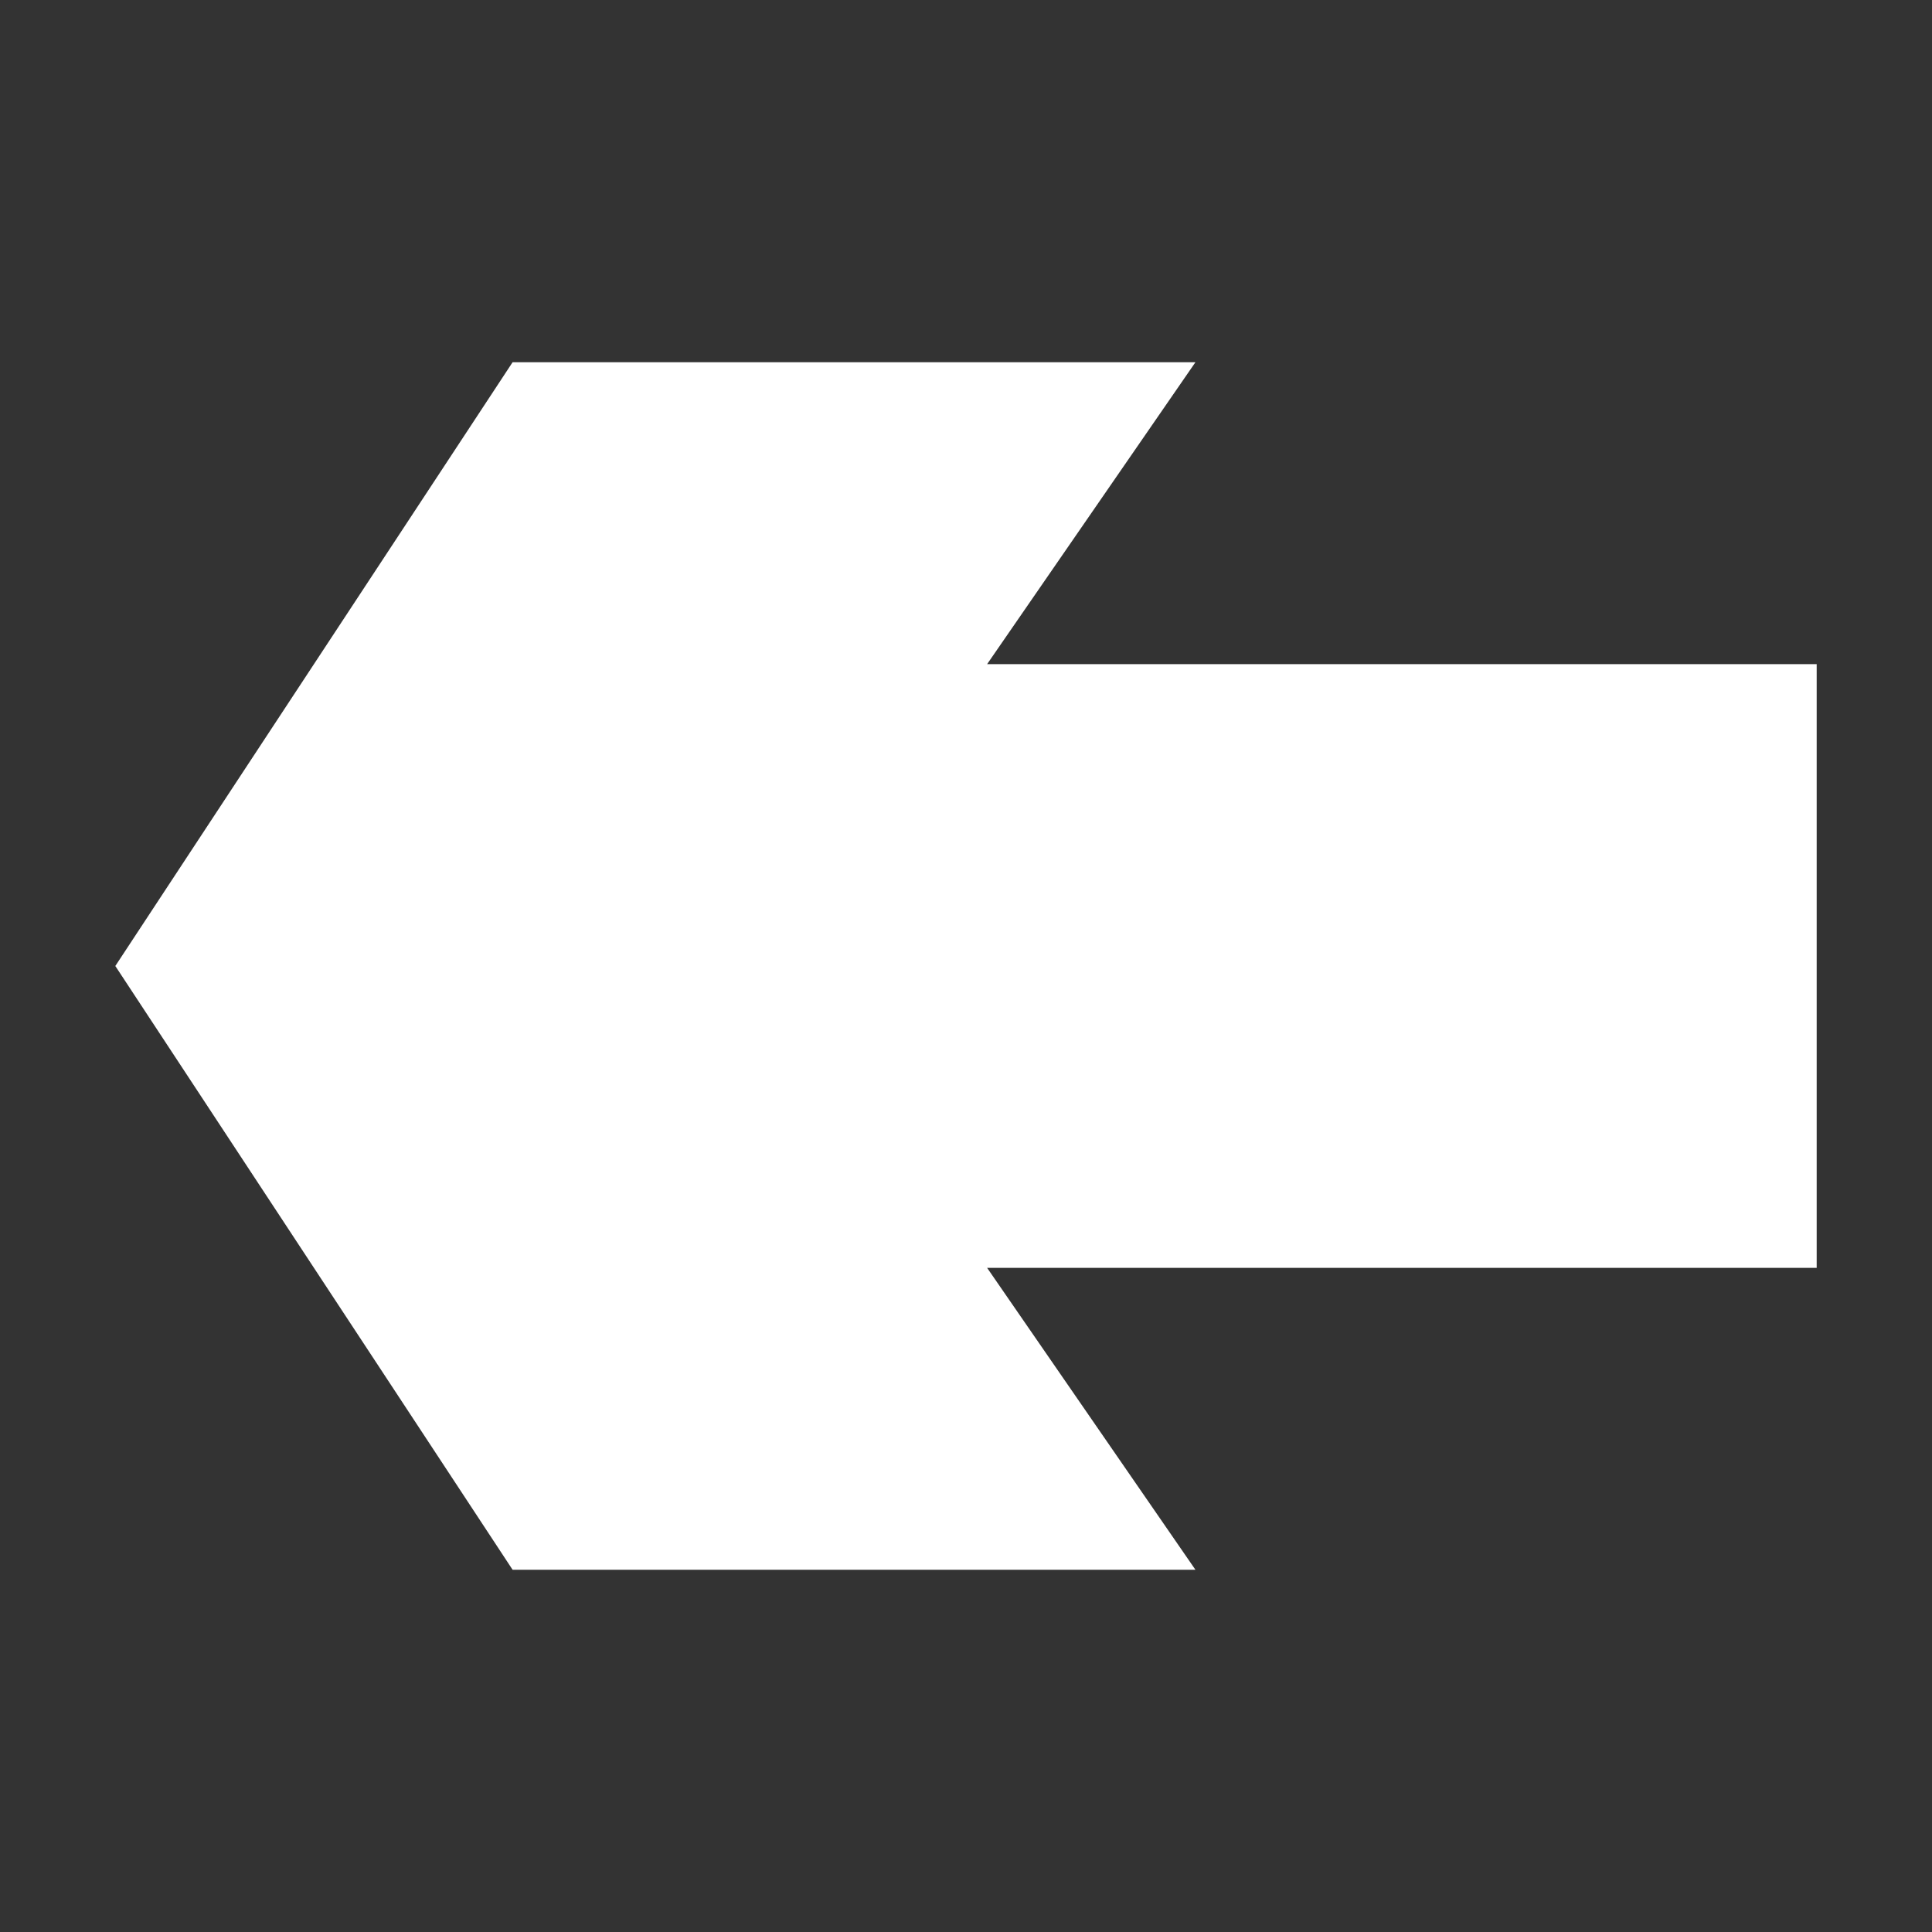 <?xml version="1.0" encoding="UTF-8"?> <svg xmlns="http://www.w3.org/2000/svg" viewBox="0 0 32 32"><rect x="0" y="0" width="32" height="32" fill="#333333" stroke="none"/><g id="Mail"><path d="m19.8 6h-11.31l-6.58 10 6.58 10h11.31l-3.45-5h13.74v-10h-13.74z" fill="#000000" style="fill: rgb(255, 255, 255);"></path></g></svg> 